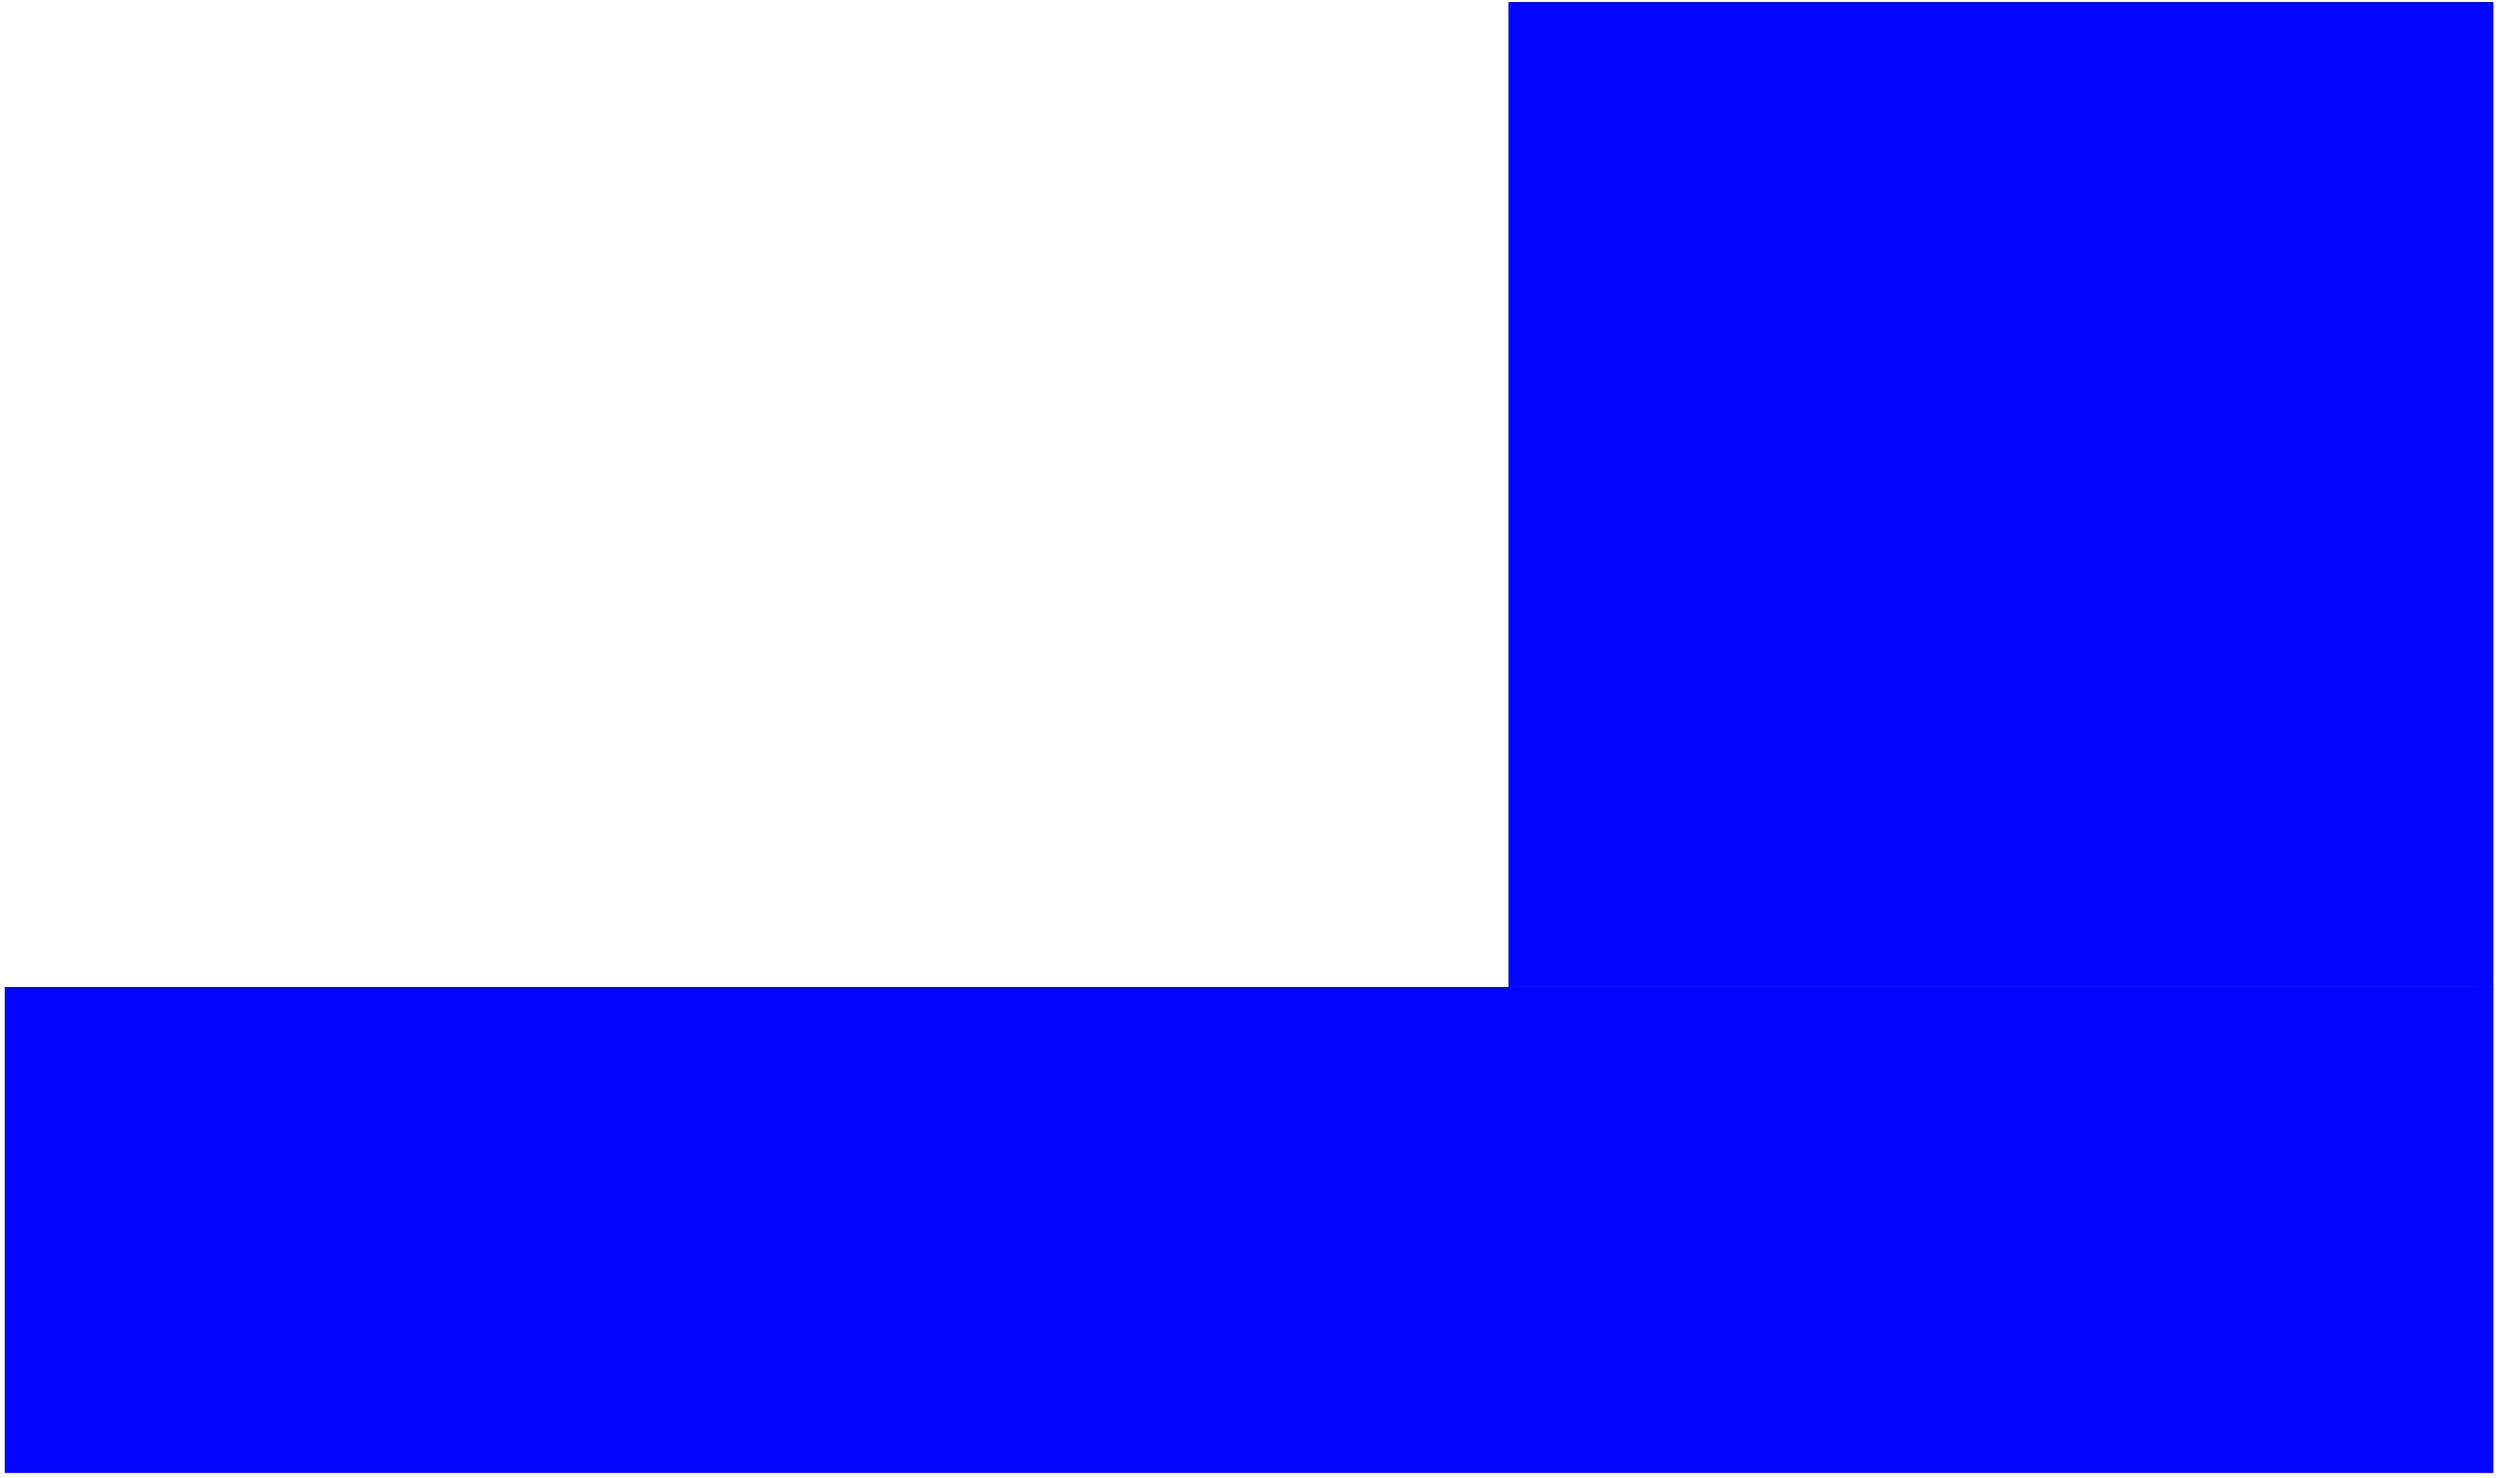 <svg width="318" height="188" viewBox="0 0 318 188" fill="none" xmlns="http://www.w3.org/2000/svg">
<g style="mix-blend-mode:color-dodge">
<rect x="0.6" y="125.542" width="316.562" height="61.809" fill="#0306FF"/>
</g>
<g style="mix-blend-mode:color-dodge">
<rect x="191.874" y="0.255" width="125.288" height="125.288" fill="#0306FF"/>
</g>
</svg>
